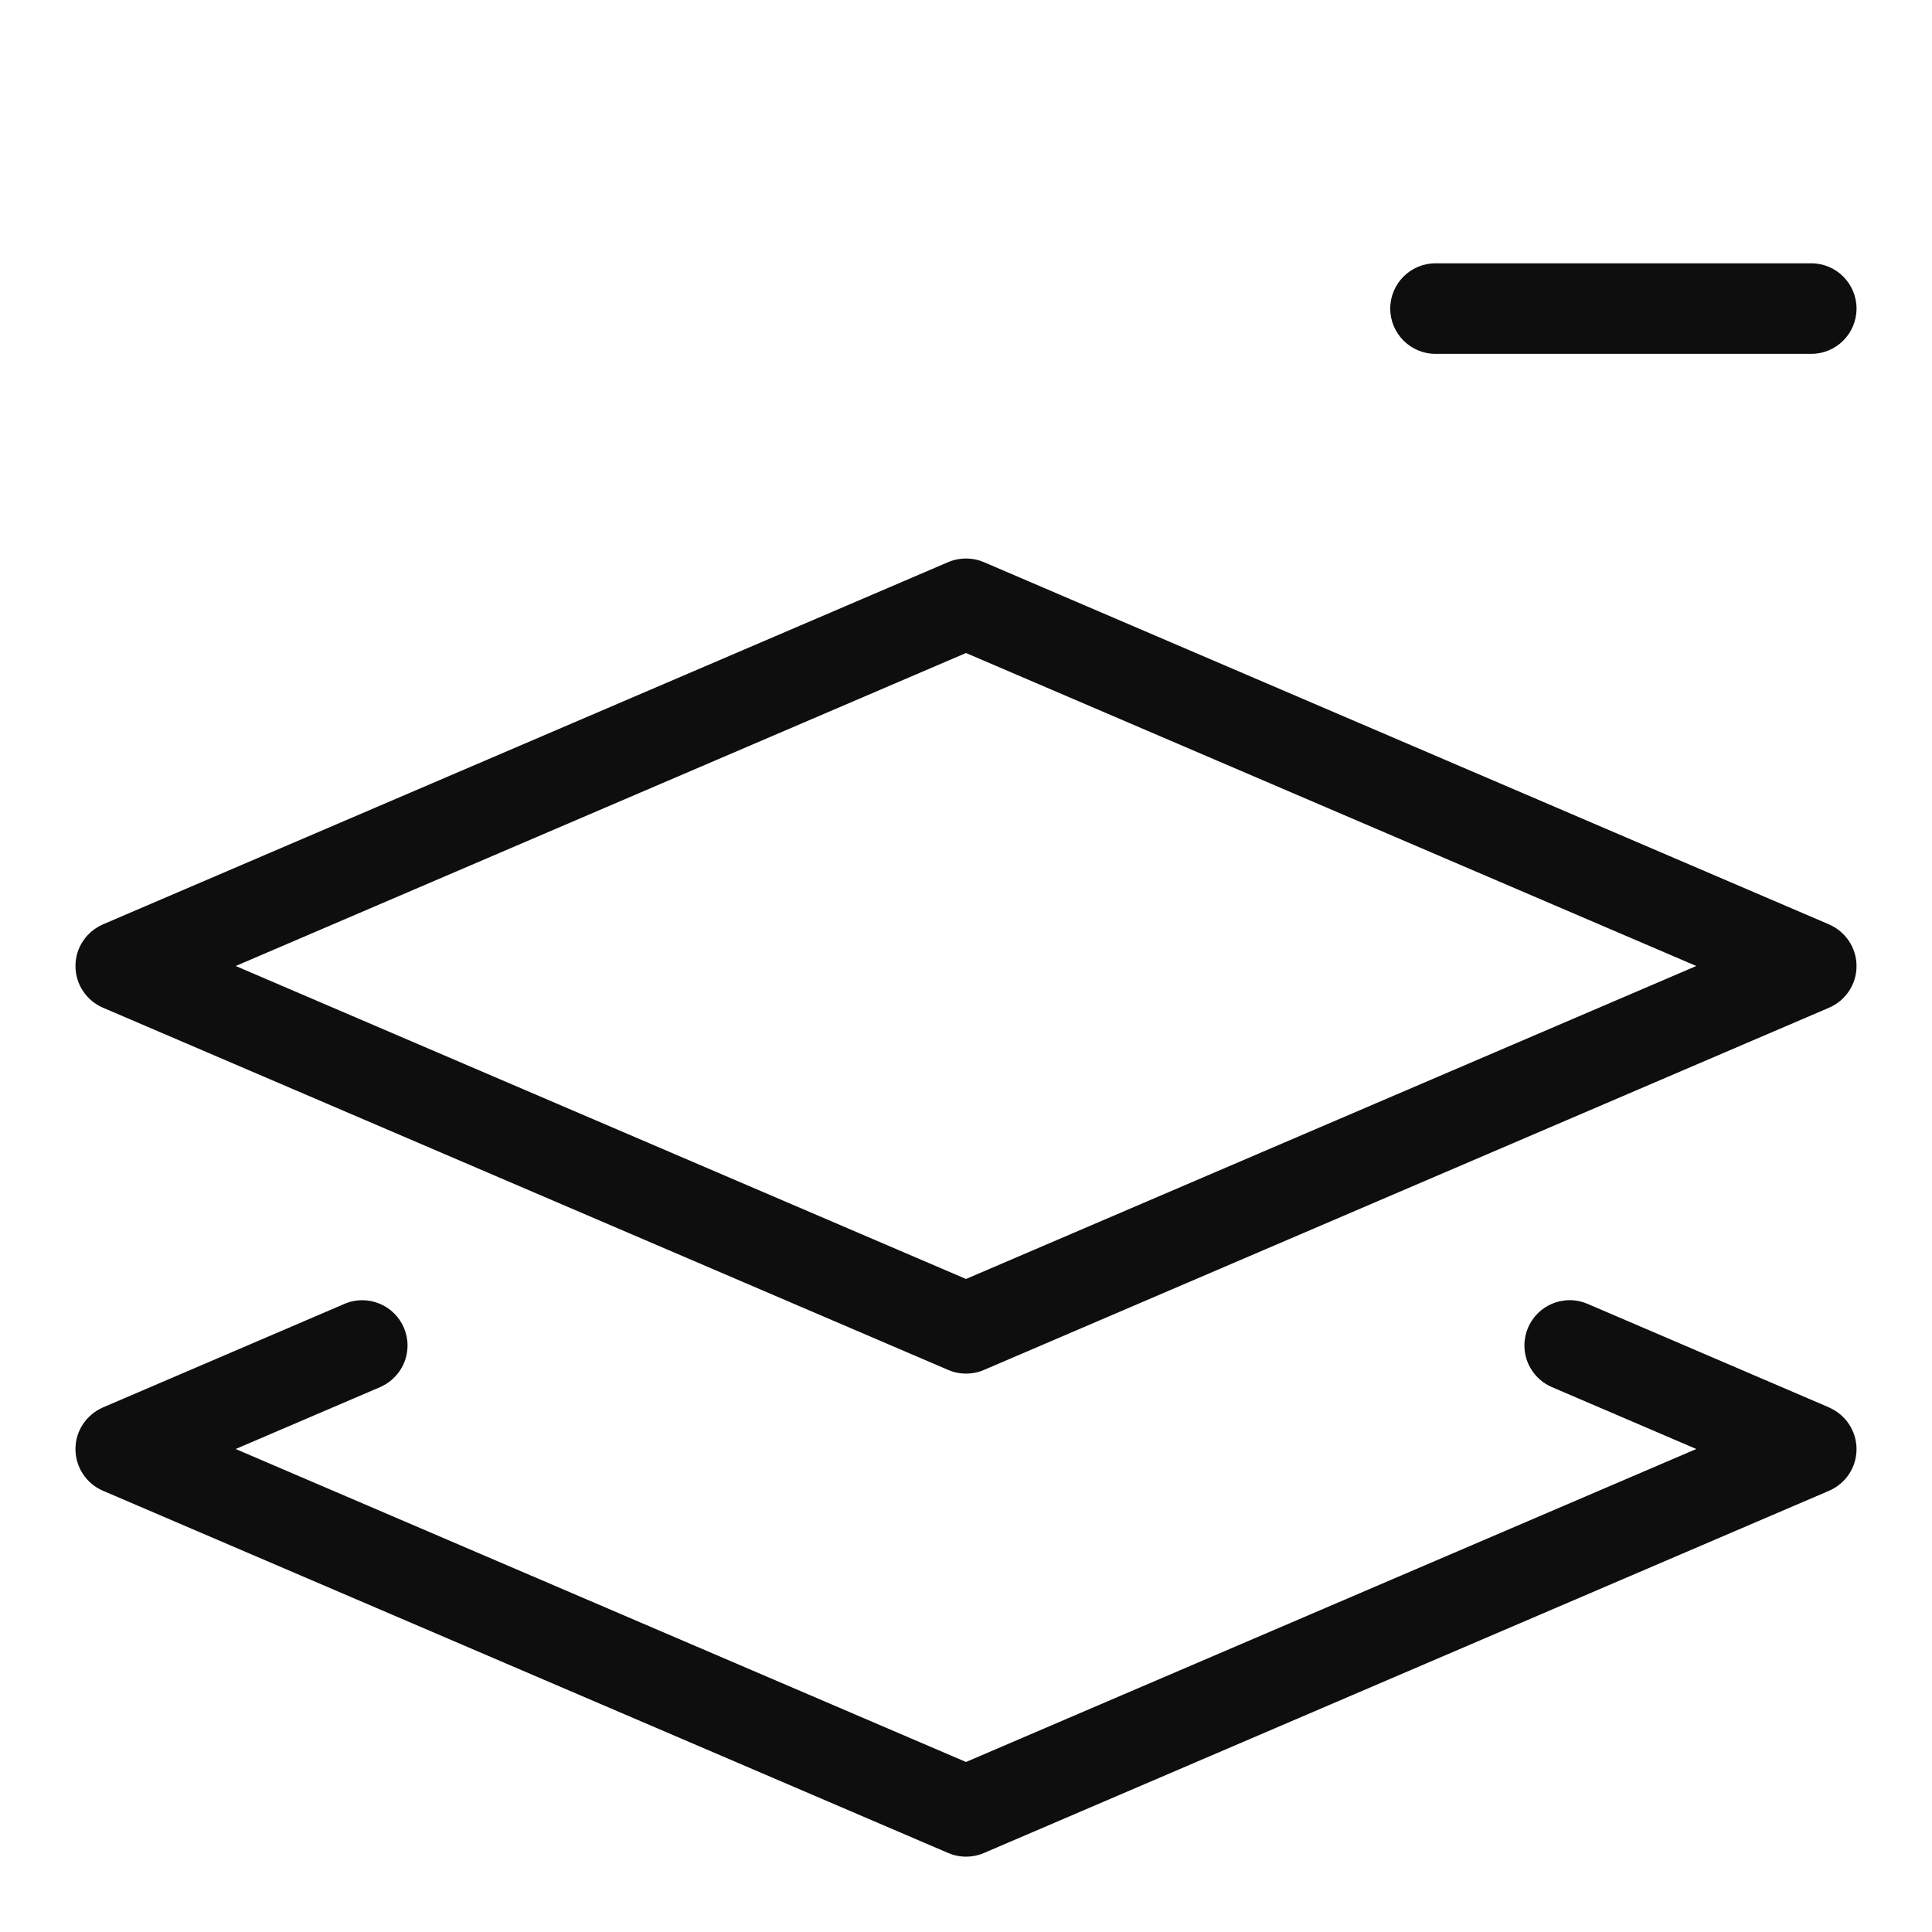 <?xml version="1.0" encoding="UTF-8" standalone="no"?>
<!-- Uploaded to: SVG Repo, www.svgrepo.com, Transformed by: SVG Repo Mixer Tools -->

<svg
   fill="#0e0e0e"
   width="800px"
   height="800px"
   viewBox="0 0 32 32"
   version="1.1"
   id="svg9"
   sodipodi:docname="layers-minus-svgrepo-com.svg"
   xmlns:inkscape="http://www.inkscape.org/namespaces/inkscape"
   xmlns:sodipodi="http://sodipodi.sourceforge.net/DTD/sodipodi-0.dtd"
   xmlns="http://www.w3.org/2000/svg"
   xmlns:svg="http://www.w3.org/2000/svg">
  <defs
     id="defs13" />
  <sodipodi:namedview
     id="namedview11"
     pagecolor="#ffffff"
     bordercolor="#000000"
     borderopacity="0.25"
     inkscape:showpageshadow="2"
     inkscape:pageopacity="0.0"
     inkscape:pagecheckerboard="0"
     inkscape:deskcolor="#d1d1d1" />
  <g
     id="SVGRepo_bgCarrier"
     stroke-width="0" />
  <g
     id="SVGRepo_tracerCarrier"
     stroke-linecap="round"
     stroke-linejoin="round" />
  <g
     id="SVGRepo_iconCarrier">
    <title
       id="title4">layers-minus</title>
    <path
       d="M30.295 15.311l-13.999-6c-0.087-0.038-0.189-0.060-0.296-0.060s-0.209 0.022-0.301 0.062l0.005-0.002-14 6c-0.269 0.118-0.454 0.382-0.454 0.689s0.185 0.572 0.449 0.688l0.005 0.002 14 6c0.087 0.038 0.189 0.061 0.296 0.061s0.209-0.022 0.301-0.062l-0.005 0.002 13.999-6c0.27-0.117 0.455-0.382 0.455-0.689s-0.185-0.572-0.45-0.688l-0.005-0.002zM16 21.184l-12.096-5.184 12.096-5.184 12.096 5.184zM30.295 23.311l-4-1.715c-0.087-0.038-0.189-0.061-0.296-0.061-0.414 0-0.75 0.336-0.75 0.75 0 0.308 0.186 0.572 0.451 0.688l0.005 0.002 2.391 1.025-12.096 5.184-12.097-5.184 2.393-1.025c0.269-0.118 0.454-0.382 0.454-0.689 0-0.414-0.336-0.75-0.75-0.75-0.107 0-0.209 0.022-0.301 0.063l0.005-0.002-4 1.715c-0.269 0.118-0.454 0.382-0.454 0.689s0.185 0.572 0.449 0.688l0.005 0.002 14 6c0.087 0.038 0.189 0.061 0.296 0.061s0.209-0.022 0.301-0.062l-0.005 0.002 13.999-6c0.27-0.117 0.455-0.382 0.455-0.689s-0.185-0.572-0.45-0.688l-0.005-0.002zM23.777 5.861h6.223c0.414 0 0.75-0.336 0.75-0.75s-0.336-0.75-0.75-0.75v0h-6.223c-0.414 0-0.75 0.336-0.75 0.75s0.336 0.75 0.75 0.75v0z"
       id="path6" />
  </g>
</svg>
